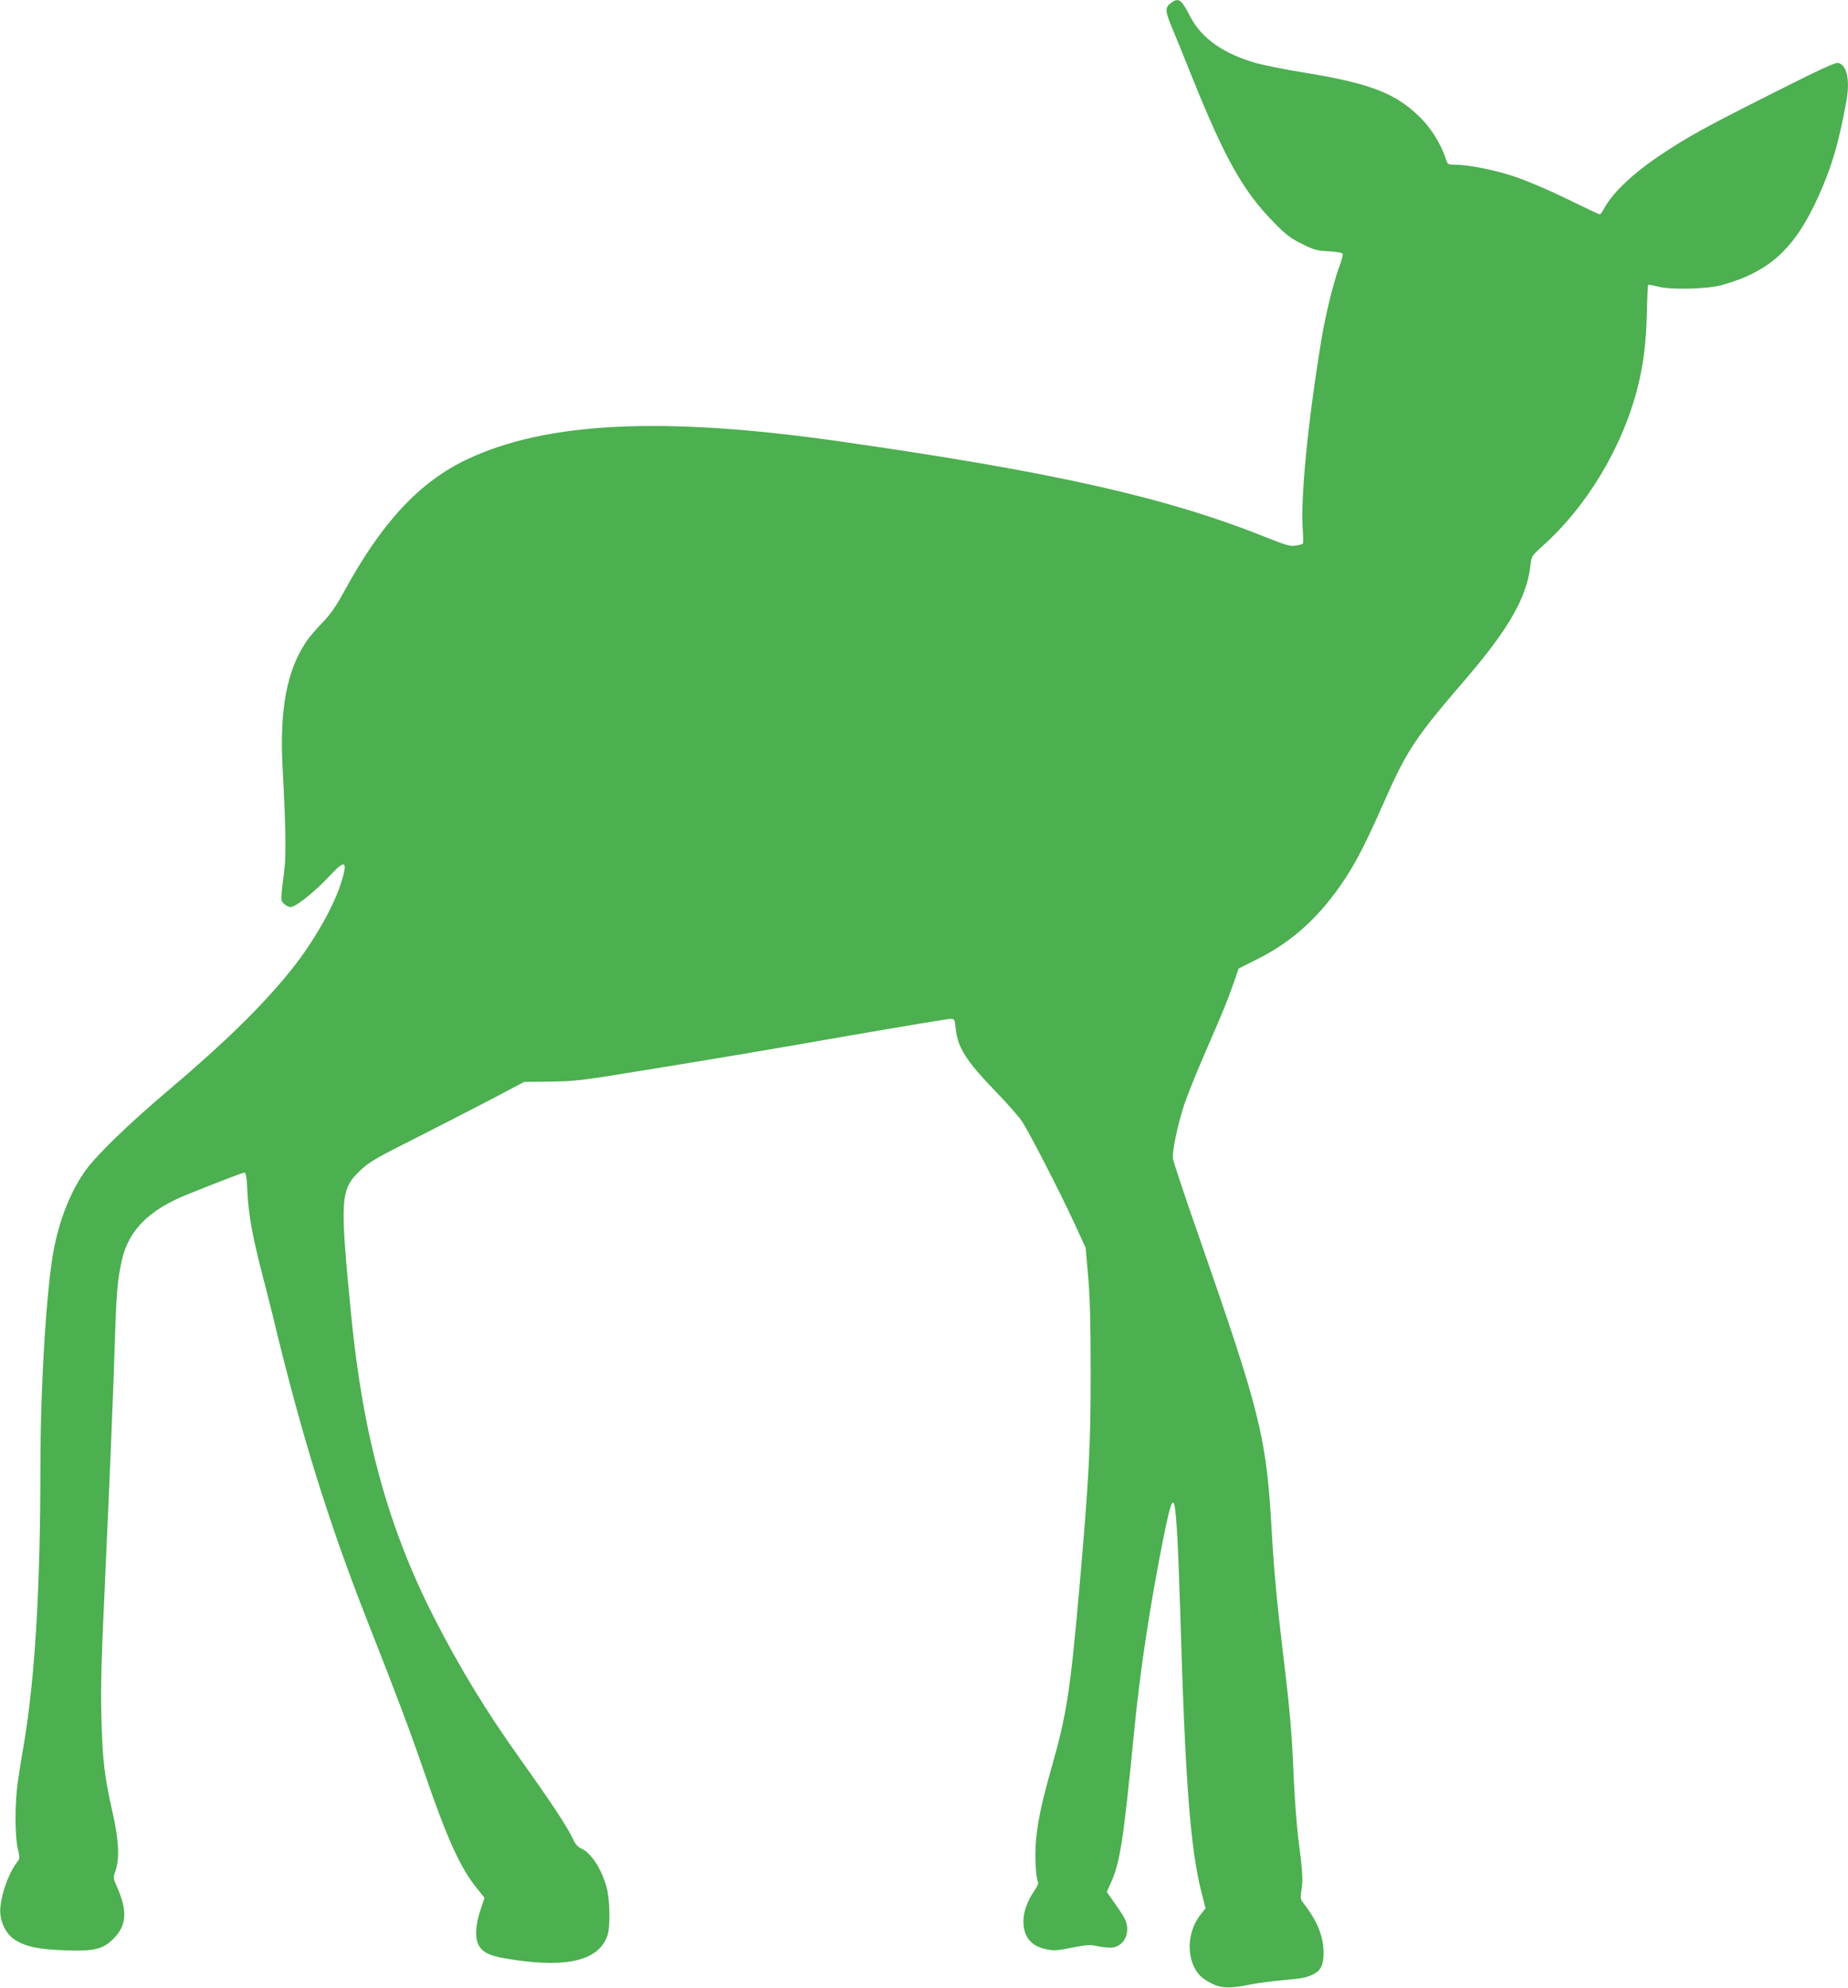 <?xml version="1.0" standalone="no"?>
<!DOCTYPE svg PUBLIC "-//W3C//DTD SVG 20010904//EN"
 "http://www.w3.org/TR/2001/REC-SVG-20010904/DTD/svg10.dtd">
<svg version="1.0" xmlns="http://www.w3.org/2000/svg"
 width="1190pt" height="1280pt" viewBox="0 0 1190 1280"
 preserveAspectRatio="xMidYMid meet">
<g transform="translate(0,1280) scale(0.1,-0.1)"
fill="#4caf50" stroke="none">
<path d="M7538 12779 c-37 -28 -36 -52 11 -162 21 -51 80 -194 130 -320 210
-522 329 -732 527 -932 74 -76 106 -100 177 -135 78 -39 97 -44 173 -48 52 -3
87 -9 90 -16 3 -7 -7 -43 -21 -81 -35 -92 -90 -313 -114 -460 -88 -530 -138
-1034 -122 -1238 3 -43 4 -82 1 -86 -3 -5 -23 -11 -46 -14 -34 -6 -61 2 -180
49 -651 262 -1376 425 -2769 624 -1126 160 -1874 124 -2384 -116 -309 -145
-552 -406 -796 -854 -51 -94 -86 -144 -140 -200 -40 -41 -87 -96 -104 -123
-125 -186 -172 -438 -151 -819 20 -366 23 -550 11 -648 -26 -208 -25 -196 -2
-219 11 -11 31 -21 43 -21 32 0 157 100 248 198 102 110 121 102 79 -34 -47
-157 -181 -391 -324 -569 -185 -230 -426 -466 -792 -776 -250 -211 -453 -408
-528 -509 -94 -129 -164 -299 -205 -496 -49 -237 -90 -885 -90 -1429 0 -763
-35 -1350 -105 -1766 -14 -81 -32 -193 -40 -250 -20 -132 -20 -353 0 -434 13
-57 13 -61 -5 -85 -61 -77 -116 -247 -108 -331 7 -73 45 -139 98 -171 71 -43
150 -59 316 -65 191 -7 246 6 315 75 85 85 91 179 22 334 -25 56 -25 58 -9
104 27 80 21 197 -19 374 -52 228 -65 338 -72 605 -5 220 -2 342 27 970 24
516 52 1195 60 1470 9 297 17 390 45 513 45 193 173 321 420 421 224 90 357
141 369 141 10 0 15 -32 19 -122 7 -148 32 -284 92 -518 25 -96 57 -222 71
-280 185 -770 357 -1323 609 -1965 197 -500 277 -714 365 -970 150 -437 234
-621 342 -754 l48 -60 -26 -78 c-33 -97 -37 -184 -10 -230 31 -51 78 -70 231
-92 346 -51 542 0 596 156 20 55 17 232 -5 312 -33 120 -101 224 -166 251 -21
9 -37 29 -58 74 -35 73 -142 234 -323 488 -228 318 -400 601 -569 933 -292
575 -454 1167 -529 1940 -74 759 -71 807 64 934 54 50 103 79 337 196 150 76
372 190 493 253 l220 116 155 2 c174 2 202 5 630 75 600 98 683 112 1303 220
346 60 641 109 657 109 27 0 28 -2 34 -63 14 -124 67 -207 255 -402 75 -77
152 -165 172 -195 48 -73 239 -444 334 -649 l76 -165 16 -185 c12 -134 16
-304 16 -606 1 -478 -11 -700 -73 -1405 -59 -665 -81 -806 -179 -1152 -63
-223 -88 -339 -100 -469 -9 -97 -1 -244 14 -269 3 -5 -8 -31 -26 -56 -44 -64
-69 -135 -69 -194 0 -100 49 -160 147 -180 49 -11 71 -9 165 10 91 18 118 20
159 11 28 -6 67 -11 88 -11 70 0 119 63 108 140 -5 37 -19 62 -97 172 l-33 47
26 58 c60 135 80 260 152 993 38 386 101 797 185 1220 61 303 73 310 89 49 6
-90 15 -321 21 -514 31 -1078 64 -1522 136 -1806 l27 -105 -37 -48 c-99 -130
-83 -335 32 -411 89 -58 143 -63 300 -31 41 8 128 20 194 26 138 12 159 16
209 41 46 23 64 66 62 144 -2 102 -43 201 -132 315 -17 22 -18 32 -10 85 10
66 8 105 -21 330 -10 83 -24 264 -30 404 -11 275 -24 423 -70 801 -37 311 -56
515 -70 755 -35 627 -68 760 -477 1935 -86 245 -157 461 -160 480 -6 47 30
218 73 349 20 58 72 189 116 291 141 325 160 373 198 480 l36 104 121 61 c231
116 406 277 566 520 71 108 138 239 242 475 156 353 201 422 539 815 272 317
388 521 411 723 7 62 7 62 82 130 276 247 503 621 602 993 42 157 61 303 66
508 2 95 6 175 8 177 2 2 33 -3 67 -12 81 -21 315 -15 405 10 310 85 475 237
627 577 86 193 128 337 177 605 25 138 5 235 -52 249 -17 5 -124 -45 -428
-198 -431 -217 -542 -279 -709 -390 -188 -125 -321 -252 -376 -359 -8 -15 -18
-28 -23 -28 -5 0 -100 45 -212 100 -119 58 -260 118 -339 144 -129 43 -298 76
-388 76 -38 0 -41 2 -52 38 -30 93 -95 198 -166 267 -158 156 -323 219 -754
289 -118 19 -255 47 -305 61 -207 59 -348 159 -420 297 -60 116 -75 126 -127
87z"/>
</g>
</svg>
